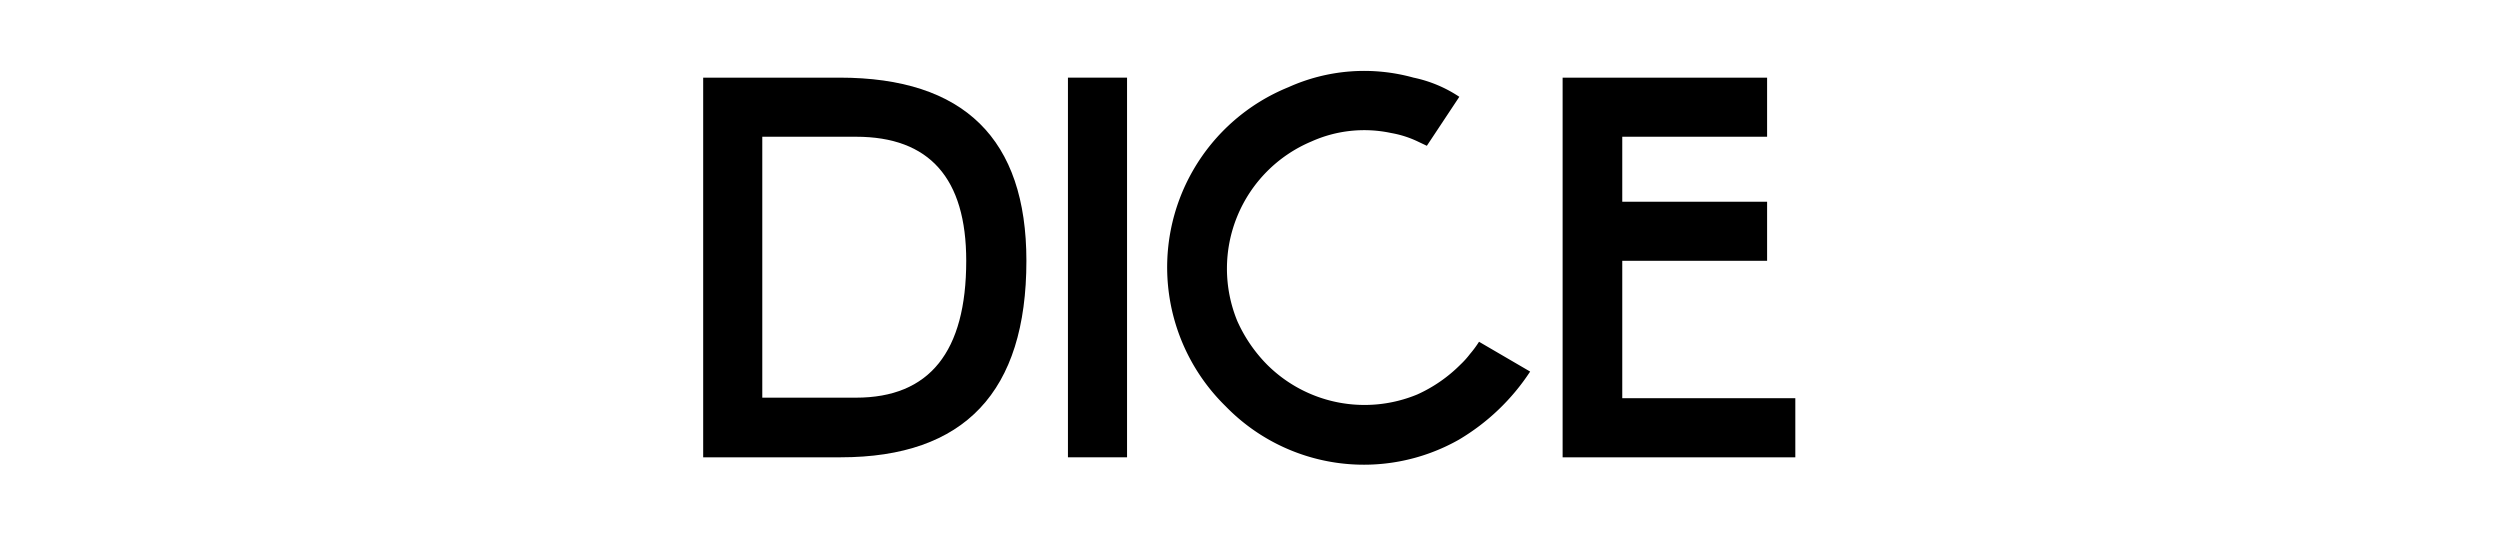 <svg viewBox="0 0 747 160" xmlns="http://www.w3.org/2000/svg" xml:space="preserve" style="fill-rule:evenodd;clip-rule:evenodd;stroke-linejoin:round;stroke-miterlimit:2"><path style="fill:none" d="M0 0h600v200H0z" transform="scale(1.244 .8)"/><path d="M.045-.713h.256c.234 0 .351.115.351.344C.652-.123.536 0 .303 0H.045v-.713zm.494.344c0-.155-.069-.233-.207-.233H.156v.49h.176c.138 0 .207-.086.207-.257z" style="fill-rule:nonzero" transform="matrix(159.109 0 0 159.109 202.95 136.643)"/><path style="fill-rule:nonzero" d="M.045-.713h.111V0H.045z" transform="matrix(159.109 0 0 159.109 311.941 136.643)"/><path d="M.579-.174a.162.162 0 0 0 .018-.02.195.195 0 0 0 .017-.023l.096.056a.409.409 0 0 1-.134.128.362.362 0 0 1-.438-.063.365.365 0 0 1 .118-.599.346.346 0 0 1 .235-.018.245.245 0 0 1 .086.036l-.061.092-.019-.009a.192.192 0 0 0-.048-.015.242.242 0 0 0-.15.016.259.259 0 0 0-.139.337.277.277 0 0 0 .056.082.259.259 0 0 0 .282.056.273.273 0 0 0 .081-.056z" style="fill-rule:nonzero" transform="matrix(159.109 0 0 159.109 344.24 136.643)"/><path d="M.153-.111h.325V0H.041v-.713h.384v.111H.153v.122h.272v.111H.153v.258z" style="fill-rule:nonzero" transform="matrix(159.109 0 0 159.109 460.388 136.643)"/></svg>